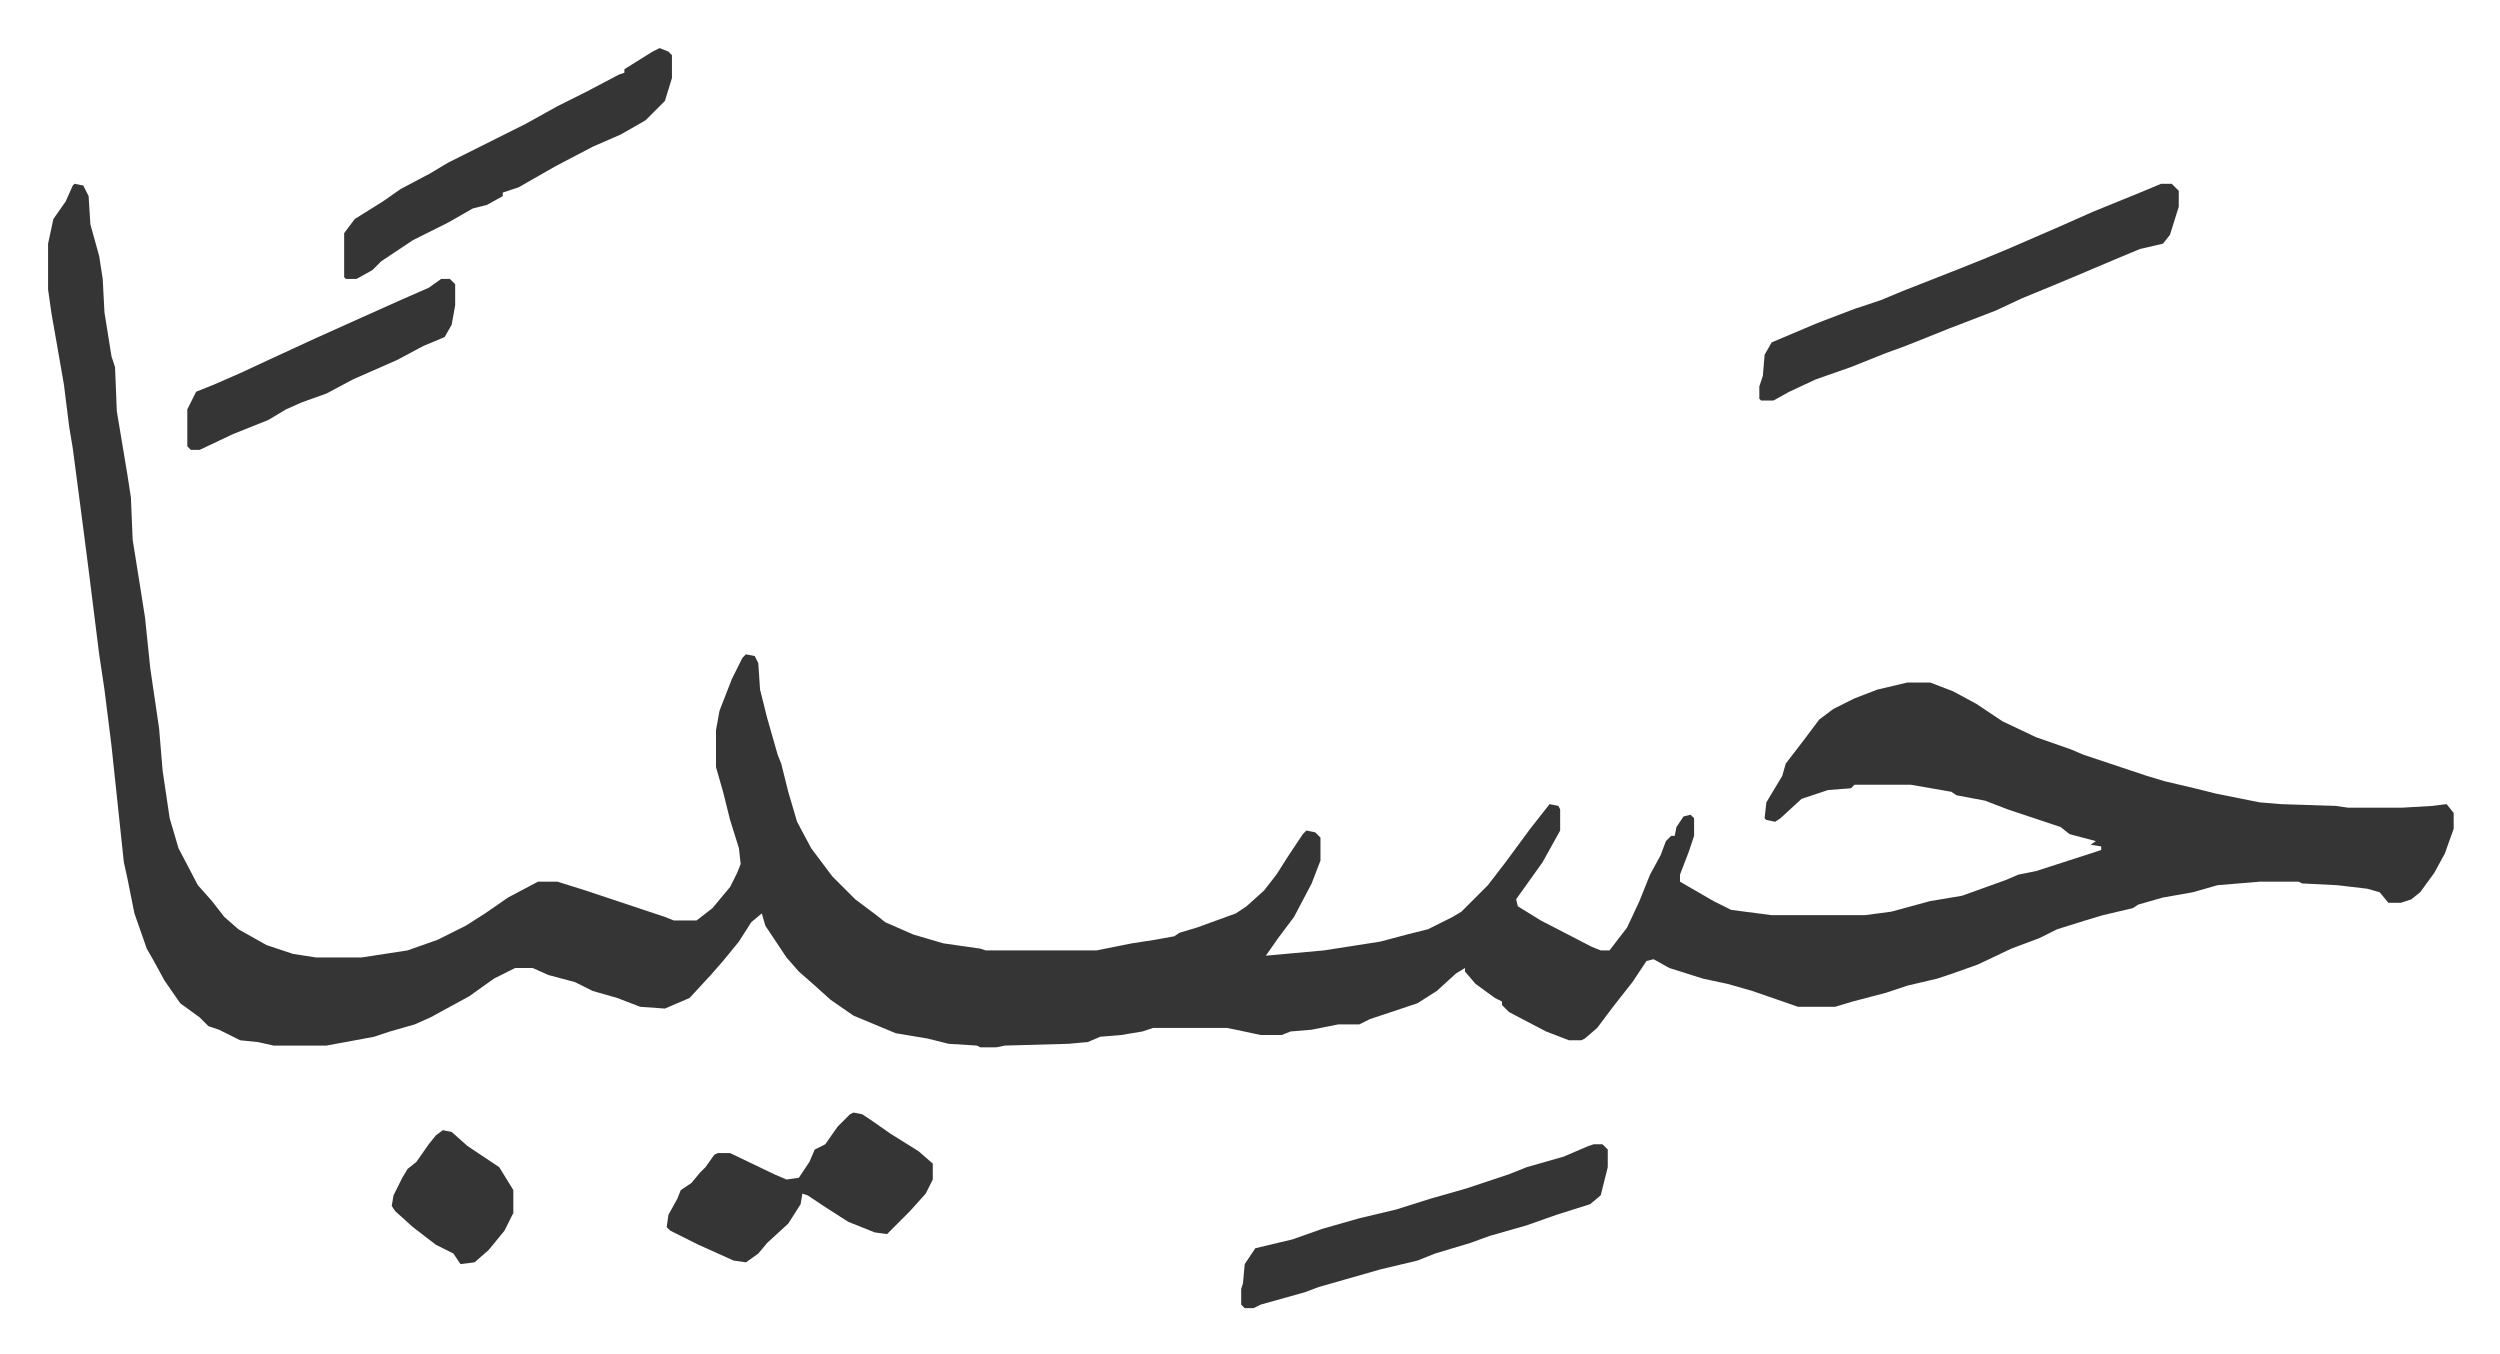 <svg xmlns="http://www.w3.org/2000/svg" role="img" viewBox="-27.28 388.72 1418.56 768.56"><path fill="#353535" id="rule_normal" d="M15 493l5 1 3 6 1 16 5 18 2 13 1 19 4 25 2 6 1 25 6 36 2 13 1 24 4 25 3 19 3 29 5 34 2 24 4 27 5 17 11 21 8 9 7 9 8 7 16 9 15 5 13 2h26l26-4 17-6 16-8 11-7 13-9 17-9h11l16 5 45 15 5 2h13l9-7 10-12 4-8 2-5-1-9-5-16-4-16-4-14v-21l2-11 7-18 6-12 2-2 5 1 2 4 1 15 4 16 6 21 2 5 4 16 5 17 8 15 12 16 5 5 8 8 12 9 5 4 16 7 17 5 21 3 3 1h63l20-4 13-2 11-2 3-2 10-3 11-4 11-4 6-4 10-9 7-9 7-11 8-12 2-2 5 1 3 3v13l-5 13-10 19-9 12-7 10 33-3 32-5 15-4 12-3 14-7 5-3 15-15 10-13 14-19 11-14 5 1 1 2v12l-10 18-10 14-5 7 1 4 13 8 29 15 5 2h5l10-13 7-15 6-15 6-11 3-8 3-3h2l1-5 4-6 4-1 2 2v10l-3 9-5 13v4l19 11 10 5 23 3h53l15-2 22-6 18-3 25-9 7-3 10-2 31-10 6-2v-2l-6-1 3-2-15-4-5-4-30-10-13-5-16-3-3-2-23-4h-32l-2 2-13 1-15 5-12 11-3 2-5-1-1-1 1-9 9-15 2-7 10-13 9-12 8-6 12-6 13-5 17-4h13l13 5 13 7 15 10 19 9 20 7 7 3 36 12 10 3 17 4 12 3 25 5 12 1 31 1 7 1h31l17-1 8-1 4 5v9l-5 14-6 11-8 11-5 4-6 2h-7l-5-6-7-2-17-2-20-1-2-1h-22l-24 2-14 4-17 3-14 4-3 2-17 4-10 3-16 5-10 5-16 6-19 9-14 5-9 3-17 4-12 4-19 5-10 3h-21l-26-9-14-4-14-3-19-6-9-5-4 1-8 12-11 14-9 12-7 6-2 1h-7l-13-5-21-11-4-4v-2l-4-2-11-8-6-7v-2l-5 3-11 10-11 7-9 3-18 6-6 3h-12l-15 3-12 1-5 2h-12l-14-3-5-1h-42l-6 2-12 2-12 1-7 3-11 1-36 1-5 1h-9l-2-1-16-1-12-3-18-3-12-5-12-5-13-9-10-9-8-7-7-8-12-18-2-7-6 5-7 11-9 11-7 8-12 13-14 6-14-1-13-5-14-4-10-5-15-4-9-4h-10l-12 6-14 10-22 12-9 4-14 4-9 3-27 5h-30l-9-2-10-1-12-6-6-2-5-5-11-8-9-13-6-11-4-7-7-20-4-20-2-9-7-66-4-32-3-20-6-48-4-31-5-38-2-12-3-24-4-23-3-17-2-14v-26l3-14 7-10 4-9zm1184 0h6l4 4v9l-5 16-4 5-13 3-12 5-26 11-12 5-17 7-15 7-26 10-25 10-11 4-20 8-20 7-15 7-9 5h-7l-1-1v-7l2-6 1-12 4-7 26-11 21-8 15-5 12-5 28-11 20-8 12-5 30-13 18-8 27-11zm-322 545h5l3 3v10l-4 16-6 5-19 6-17 6-21 6-11 4-20 6-10 4-21 5-21 6-14 4-8 3-25 7-4 2h-5l-2-2v-9l1-3 1-11 6-9 21-5 17-6 21-6 21-5 19-6 21-6 24-8 10-4 21-6 14-6z"/><path fill="#353535" id="rule_normal" d="M457 1020l5 1 6 4 10 7 16 10 8 7v9l-4 8-9 10-13 13-7-1-15-6-14-9-9-6-3-1-1 6-7 11-12 11-5 6-7 5-7-1-20-9-16-8-2-2 1-7 5-9 2-5 6-4 5-6 3-3 5-7 2-1h7l25 12 7 3 7-1 6-9 3-7 6-3 7-10 7-7zM347 416l5 2 2 2v13l-4 13-11 11-14 8-16 7-21 11-14 8-7 4-9 3v2l-9 5-8 2-14 8-20 10-18 12-5 5-9 5h-6l-1-1v-25l6-8 16-10 10-7 17-9 10-6 44-22 18-10 16-8 19-10 3-1v-2l16-10zM223 547h5l3 3v12l-2 11-4 7-12 5-15 8-25 11-15 8-14 5-9 4-10 6-20 8-19 9h-5l-2-2v-21l5-10 10-4 16-7 15-7 26-12 20-9 29-13 16-7zm1 483l5 1 9 8 18 12 8 13v13l-5 10-9 11-8 7-8 1-4-6-10-5-13-10-10-9-2-3 1-6 5-10 3-5 5-4 7-10 4-5z"/></svg>
